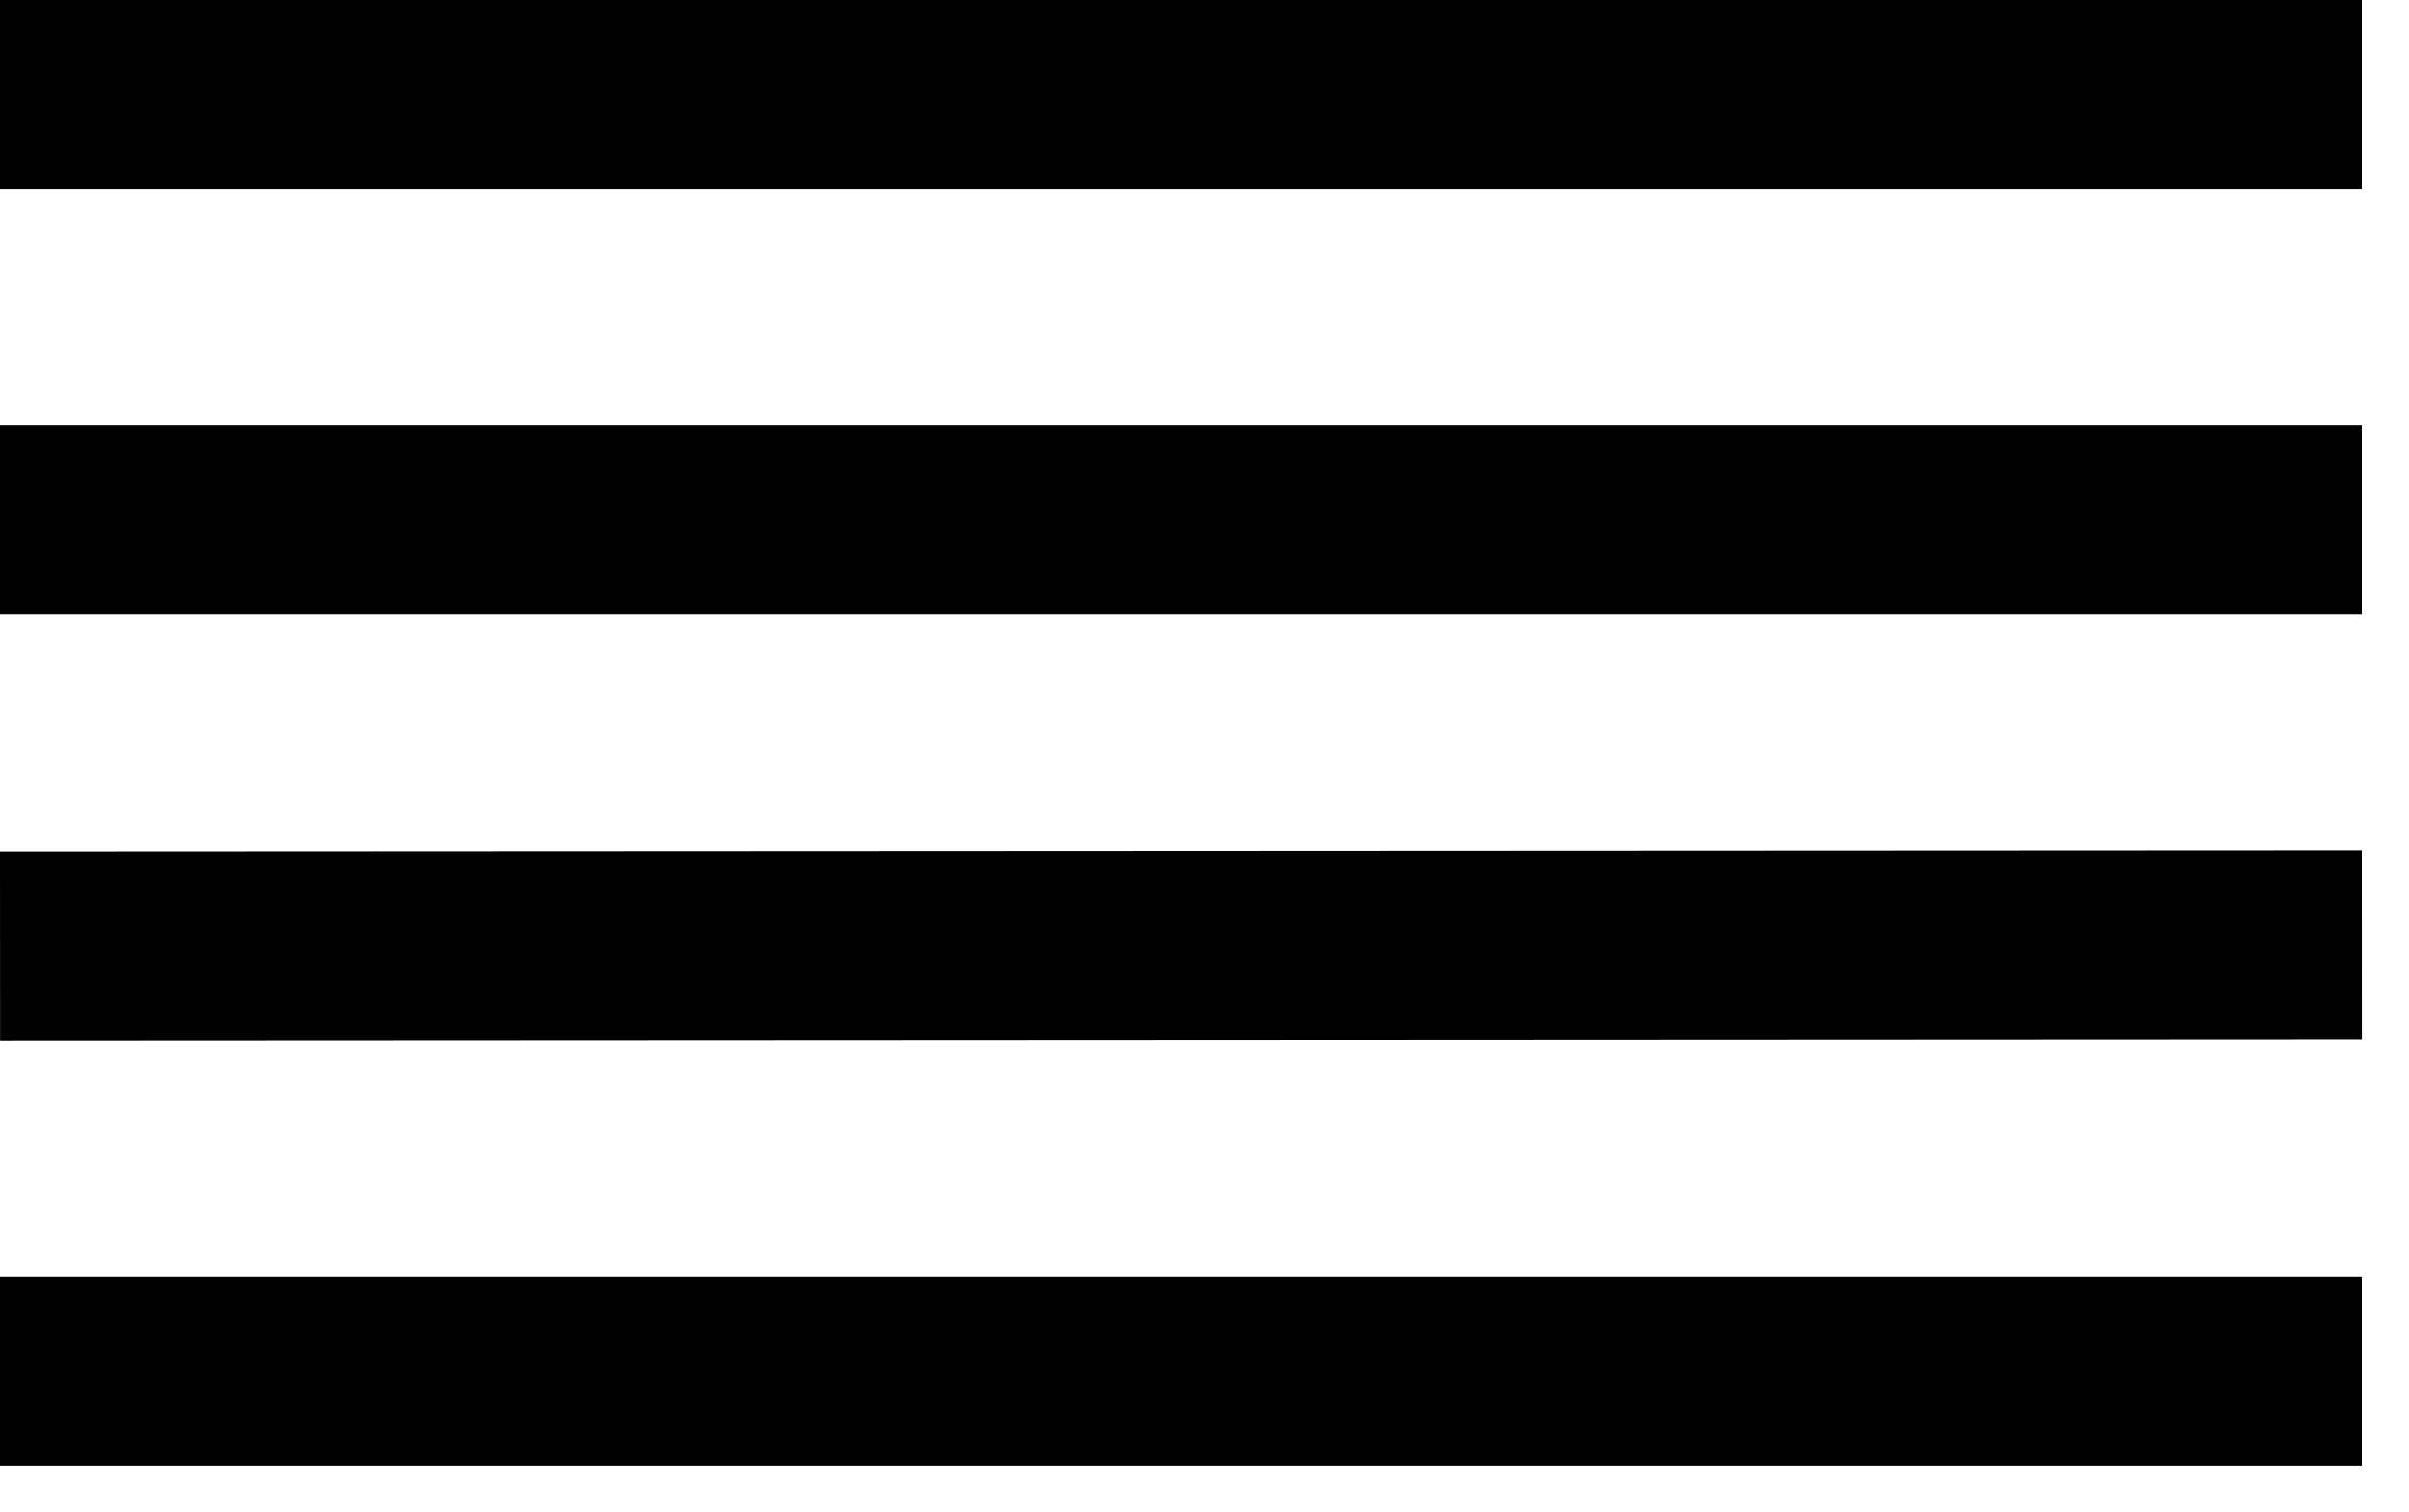 <svg width="51" height="32" viewBox="0 0 51 32" fill="none" xmlns="http://www.w3.org/2000/svg">
<rect y="9" width="50" height="4" fill="black"/>
<rect width="50" height="4" fill="black"/>
<rect y="18.026" width="50" height="4" transform="rotate(-0.029 0 18.026)" fill="black"/>
<rect y="27.026" width="50" height="4" fill="black"/>
</svg>
